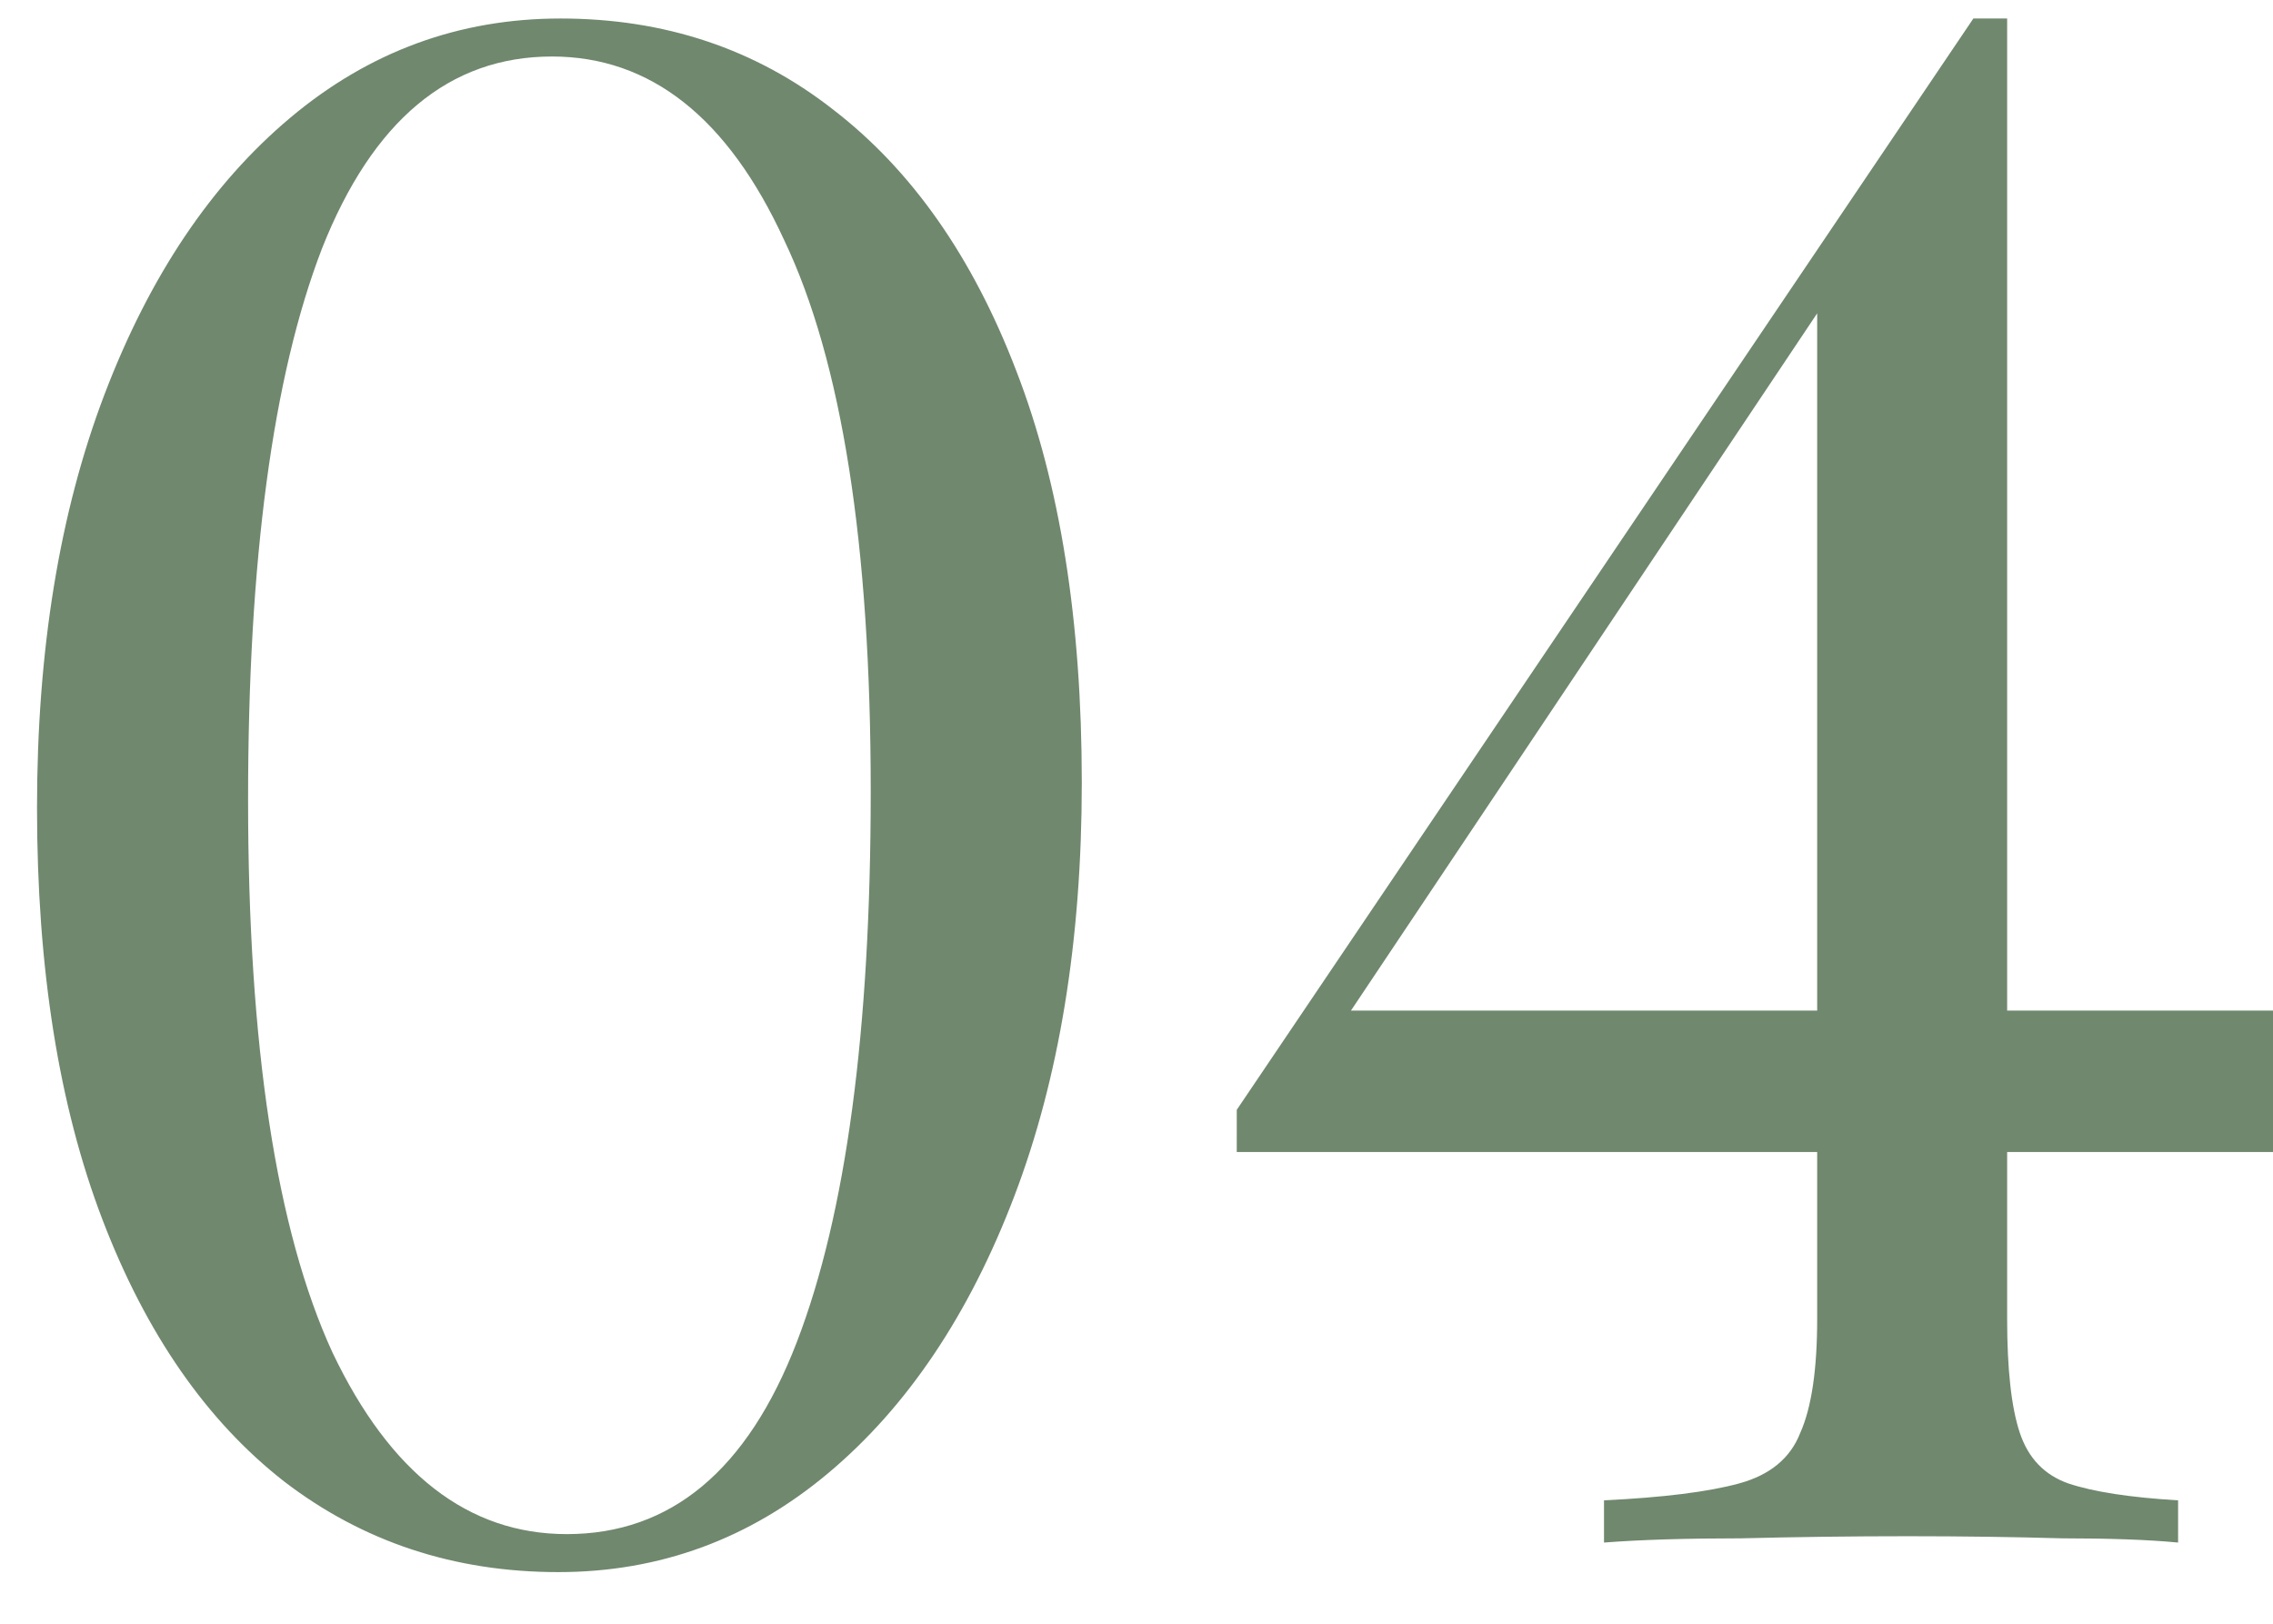 <?xml version="1.0" encoding="UTF-8"?> <svg xmlns="http://www.w3.org/2000/svg" width="28" height="20" viewBox="0 0 28 20" fill="none"> <path d="M6.904 0.228C8.187 0.228 9.305 0.601 10.258 1.346C11.229 2.091 11.983 3.166 12.52 4.57C13.057 5.957 13.326 7.647 13.326 9.64C13.326 11.581 13.049 13.28 12.494 14.736C11.939 16.192 11.177 17.327 10.206 18.142C9.235 18.957 8.126 19.364 6.878 19.364C5.595 19.364 4.469 18.991 3.498 18.246C2.545 17.501 1.799 16.426 1.262 15.022C0.725 13.618 0.456 11.928 0.456 9.952C0.456 8.011 0.733 6.312 1.288 4.856C1.843 3.4 2.605 2.265 3.576 1.45C4.547 0.635 5.656 0.228 6.904 0.228ZM6.8 0.696C5.535 0.696 4.59 1.485 3.966 3.062C3.359 4.639 3.056 6.901 3.056 9.848C3.056 12.881 3.403 15.152 4.096 16.66C4.807 18.151 5.769 18.896 6.982 18.896C8.265 18.896 9.209 18.107 9.816 16.53C10.423 14.953 10.726 12.691 10.726 9.744C10.726 6.711 10.371 4.449 9.66 2.958C8.967 1.45 8.013 0.696 6.8 0.696ZM24.309 0.228L24.257 1.06L15.807 13.696L16.535 12.448H28.001V14.19H15.235V13.67L24.309 0.228ZM24.725 0.228V16.244C24.725 16.868 24.777 17.336 24.881 17.648C24.985 17.96 25.184 18.168 25.479 18.272C25.791 18.376 26.242 18.445 26.831 18.48V19C26.467 18.965 25.99 18.948 25.401 18.948C24.812 18.931 24.179 18.922 23.503 18.922C22.81 18.922 22.125 18.931 21.449 18.948C20.773 18.948 20.21 18.965 19.759 19V18.48C20.487 18.445 21.042 18.376 21.423 18.272C21.804 18.168 22.056 17.96 22.177 17.648C22.316 17.336 22.385 16.868 22.385 16.244V3.634L24.309 0.228H24.725Z" fill="#70886E"></path> </svg> 